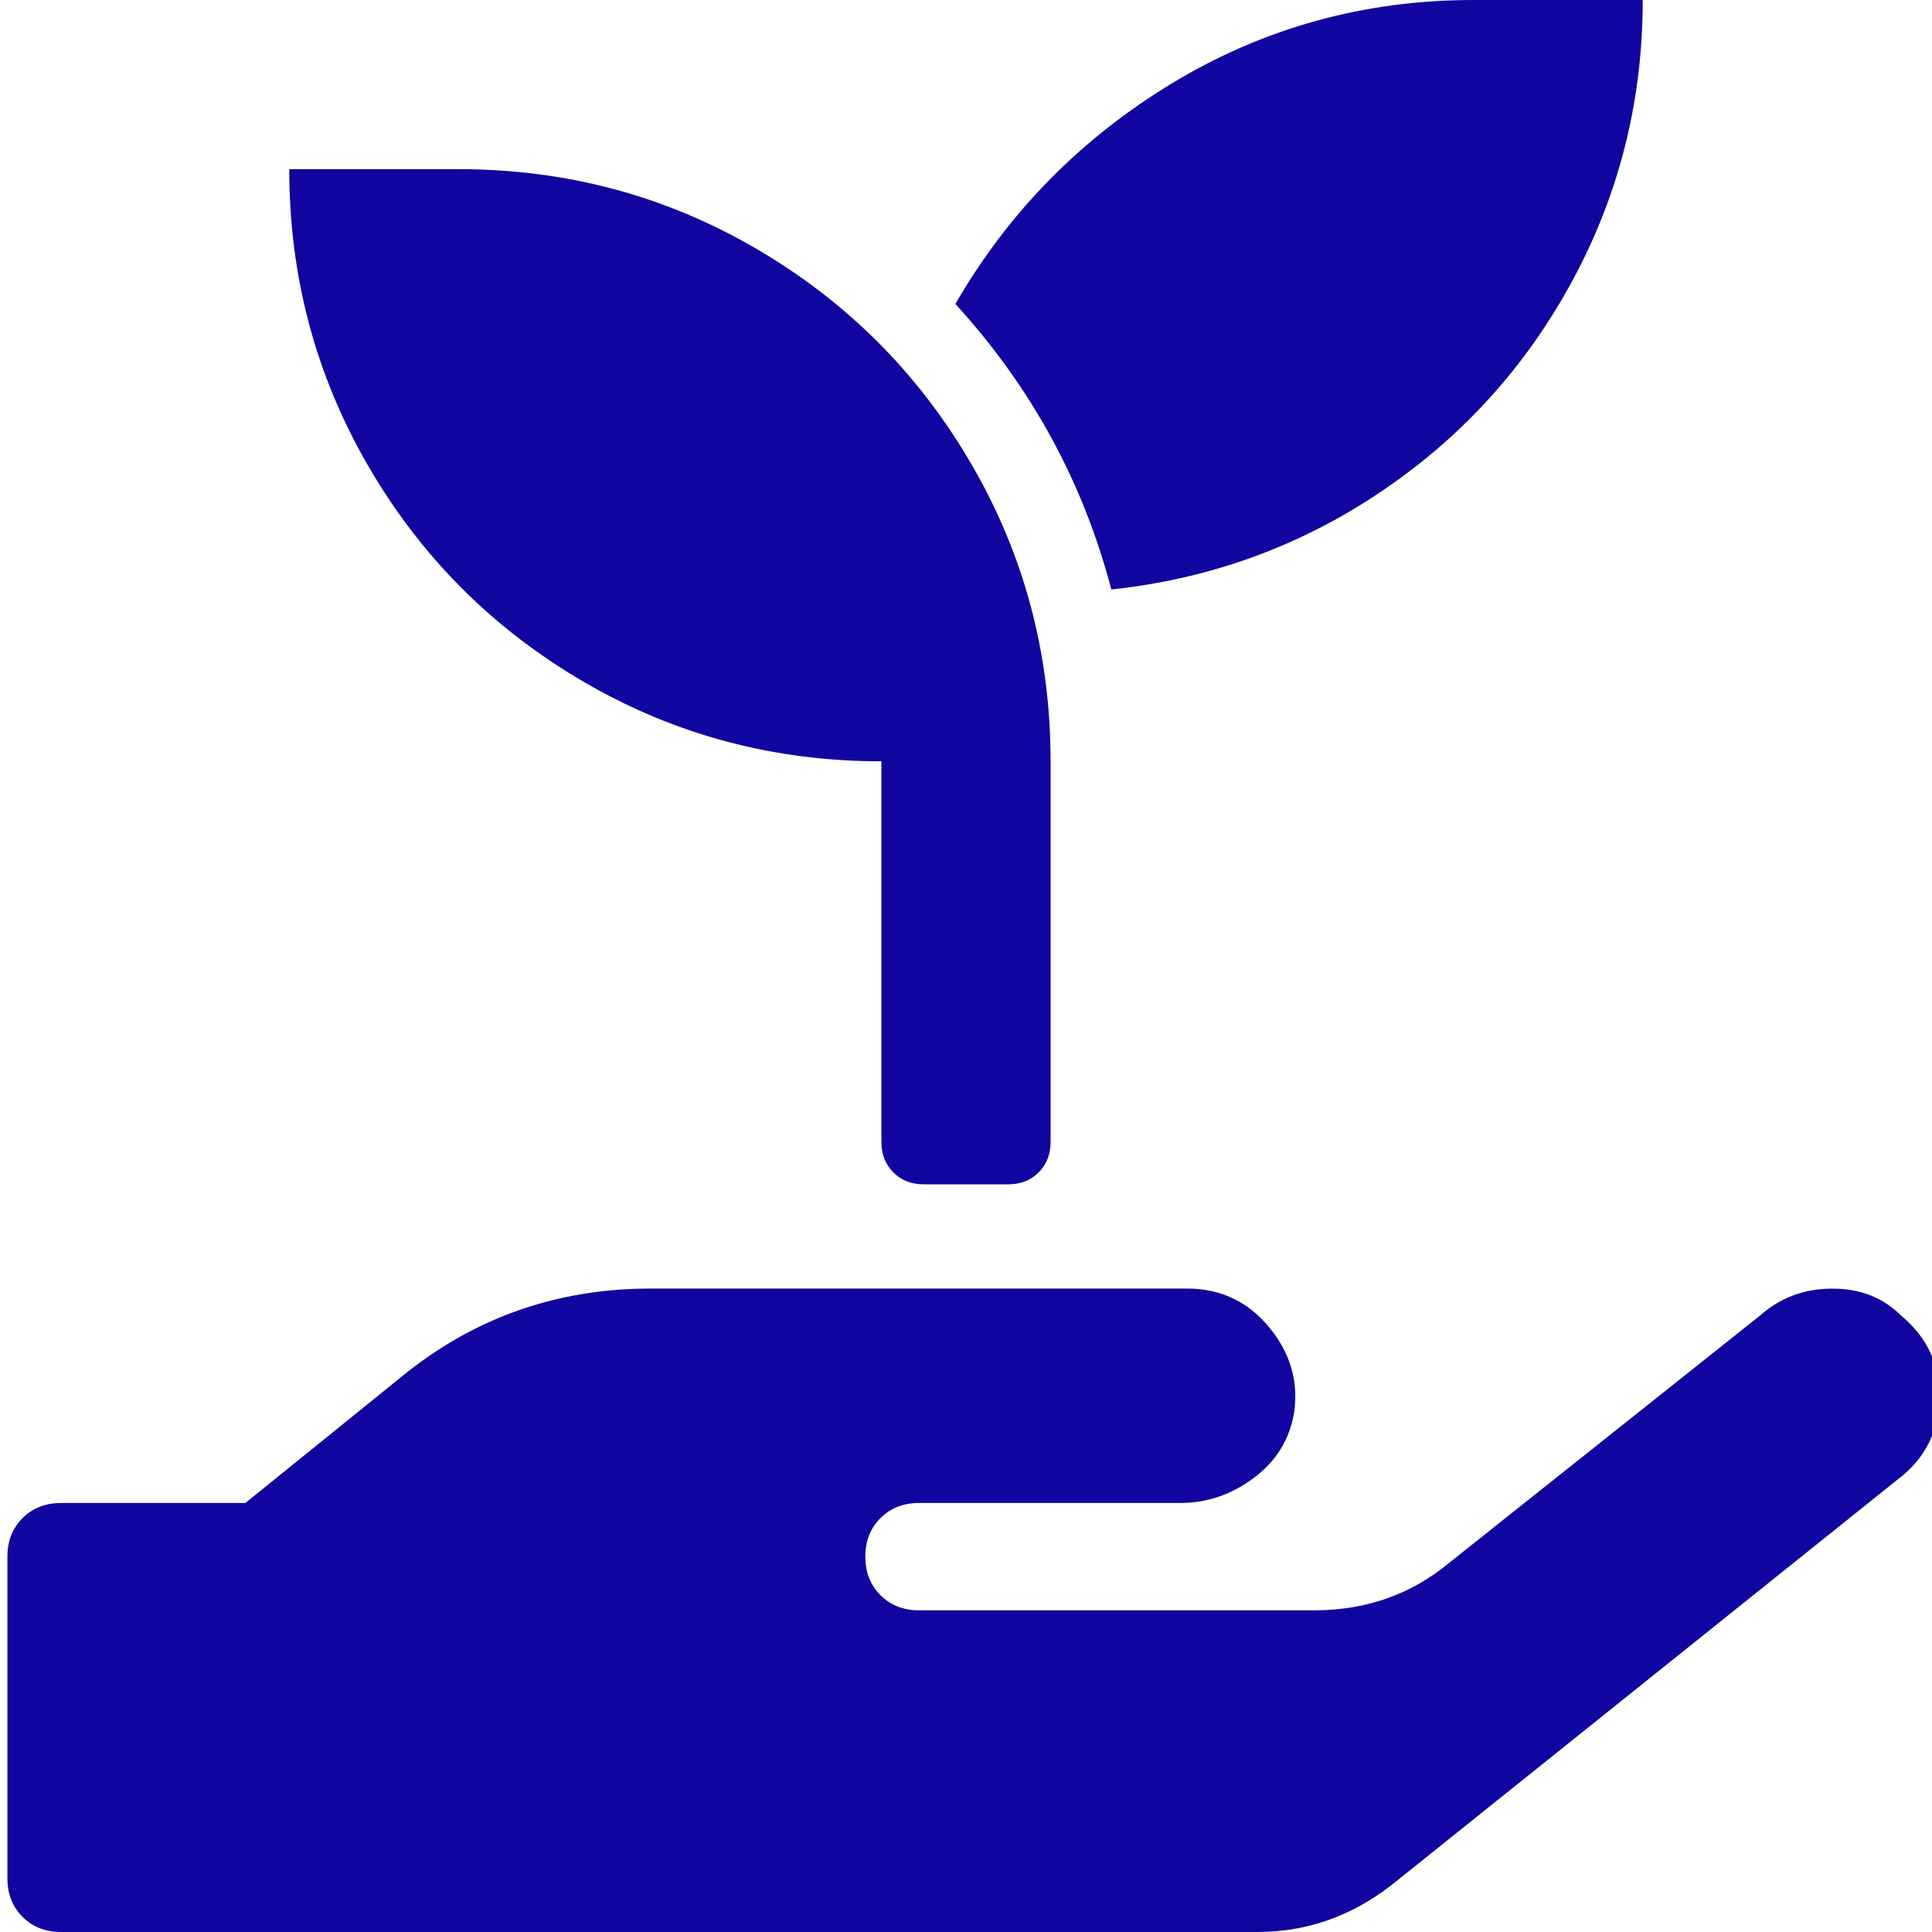 <?xml version="1.0" encoding="UTF-8"?> <svg xmlns="http://www.w3.org/2000/svg" xmlns:xlink="http://www.w3.org/1999/xlink" version="1.1" id="Layer_1" x="0px" y="0px" viewBox="0 0 180 180" style="enable-background:new 0 0 180 180;" xml:space="preserve"> <style type="text/css"> .st0{fill:#10069F;} </style> <g> <path class="st0" d="M177.1,122.55c2.5,2.08,3.69,4.68,3.59,7.81c-0.1,3.12-1.41,5.62-3.9,7.49l-47.15,37.78 c-3.75,2.91-7.91,4.37-12.49,4.37H5.69c-1.46,0-2.65-0.47-3.59-1.41s-1.41-2.13-1.41-3.59v-29.97c0-1.46,0.47-2.65,1.41-3.59 s2.13-1.41,3.59-1.41h17.17l14.67-11.86c6.66-5.41,14.36-8.12,23.1-8.12h49.95c3.12,0,5.67,1.2,7.65,3.59 c1.98,2.39,2.76,5.05,2.34,7.96c-0.42,2.5-1.66,4.53-3.75,6.09c-2.08,1.56-4.37,2.34-6.87,2.34H85.62c-1.46,0-2.65,0.47-3.59,1.41 s-1.41,2.13-1.41,3.59c0,1.46,0.47,2.65,1.41,3.59s2.13,1.41,3.59,1.41h36.84c4.79,0,8.95-1.46,12.49-4.37l29.04-23.1 c1.87-1.66,4.11-2.5,6.71-2.5C173.3,120.05,175.43,120.89,177.1,122.55z"></path> </g> <g> <path class="st0" d="M42.71,15.76c10.02,0,19.25,2.46,27.71,7.39s15.15,11.62,20.07,20.07c4.93,8.46,7.39,17.69,7.39,27.71v35.47 c0,1.15-0.37,2.09-1.11,2.83c-0.74,0.74-1.68,1.11-2.83,1.11h-7.88c-1.15,0-2.09-0.37-2.83-1.11c-0.74-0.74-1.11-1.68-1.11-2.83 V70.93c-10.02,0-19.25-2.46-27.71-7.39S39.26,51.93,34.34,43.47s-7.39-17.69-7.39-27.71H42.71z M137.29,0h15.76 c0,9.36-2.18,18.06-6.53,26.11c-4.35,8.05-10.3,14.61-17.86,19.7c-7.55,5.09-15.93,8.13-25.12,9.11 c-2.63-10.02-7.47-18.88-14.53-26.6c4.93-8.54,11.66-15.39,20.2-20.57C117.75,2.59,127.11,0,137.29,0z"></path> </g> </svg> 